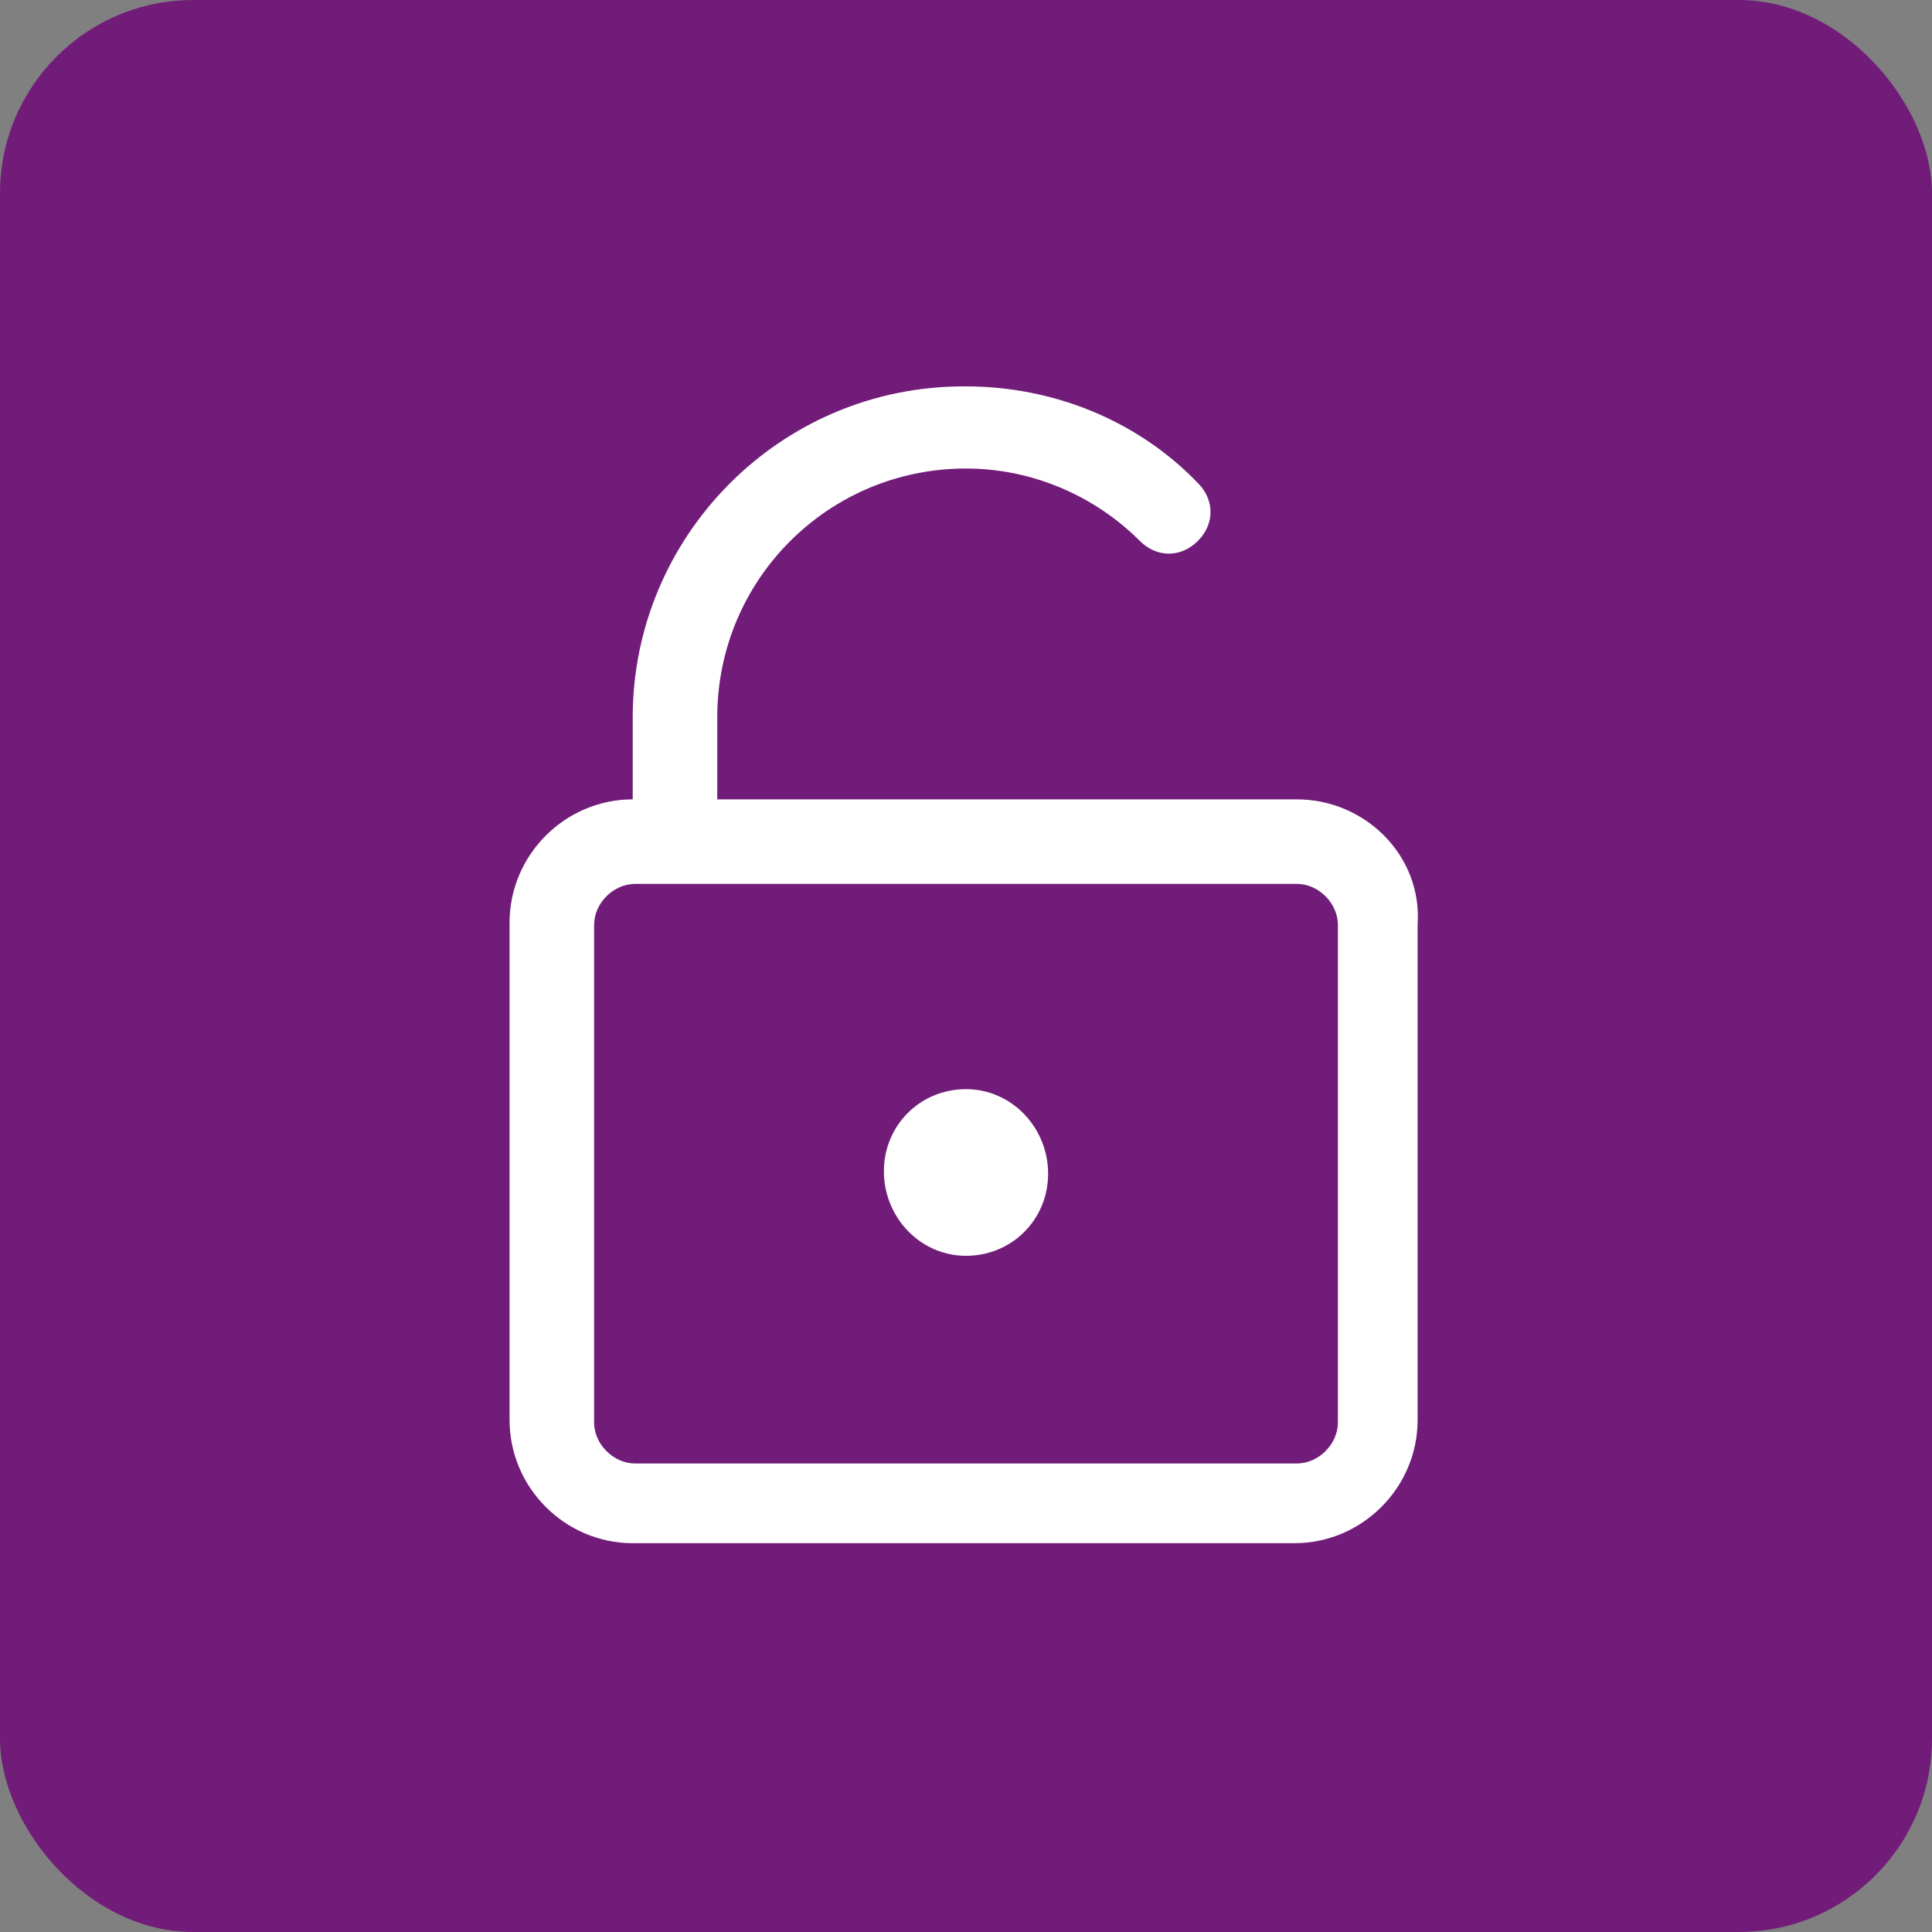 <svg width="80" height="80" viewBox="0 0 80 80" fill="none" xmlns="http://www.w3.org/2000/svg">
<rect x="0" y="0" width="80" height="80" fill="#808080" stroke="none"/>
<rect width="80" height="80" rx="8" fill="#721C7A"/>
<path d="M53.7 33.1H29.7V29.7C29.7 24 34.3 19.4 40 19.4C42.7 19.4 45.3 20.5 47.2 22.4C47.9 23.1 48.9 23.1 49.6 22.4C50.3 21.7 50.3 20.7 49.6 20C47.1 17.4 43.6 16 40 16H39.9C32.3 16 26.2 22.2 26.2 29.7V33.1C23.4 33.1 21.1 35.4 21.1 38.2V58.8C21.1 61.6 23.4 63.9 26.2 63.9H53.6C56.4 63.9 58.7 61.6 58.7 58.8V38.3C58.9 35.4 56.5 33.1 53.7 33.1ZM55.4 58.9C55.4 59.8 54.6 60.6 53.7 60.6H26.3C25.4 60.6 24.6 59.8 24.6 58.9V38.3C24.6 37.4 25.4 36.6 26.3 36.6H53.7C54.6 36.6 55.4 37.4 55.4 38.3V58.9Z" fill="white"/>
<path d="M40 45.1C38.1 45.1 36.6 46.6 36.6 48.5C36.6 50.4 38.1 52 40 52C41.9 52 43.4 50.5 43.4 48.6C43.4 46.7 41.9 45.1 40 45.1Z" fill="white"/>
</svg>
